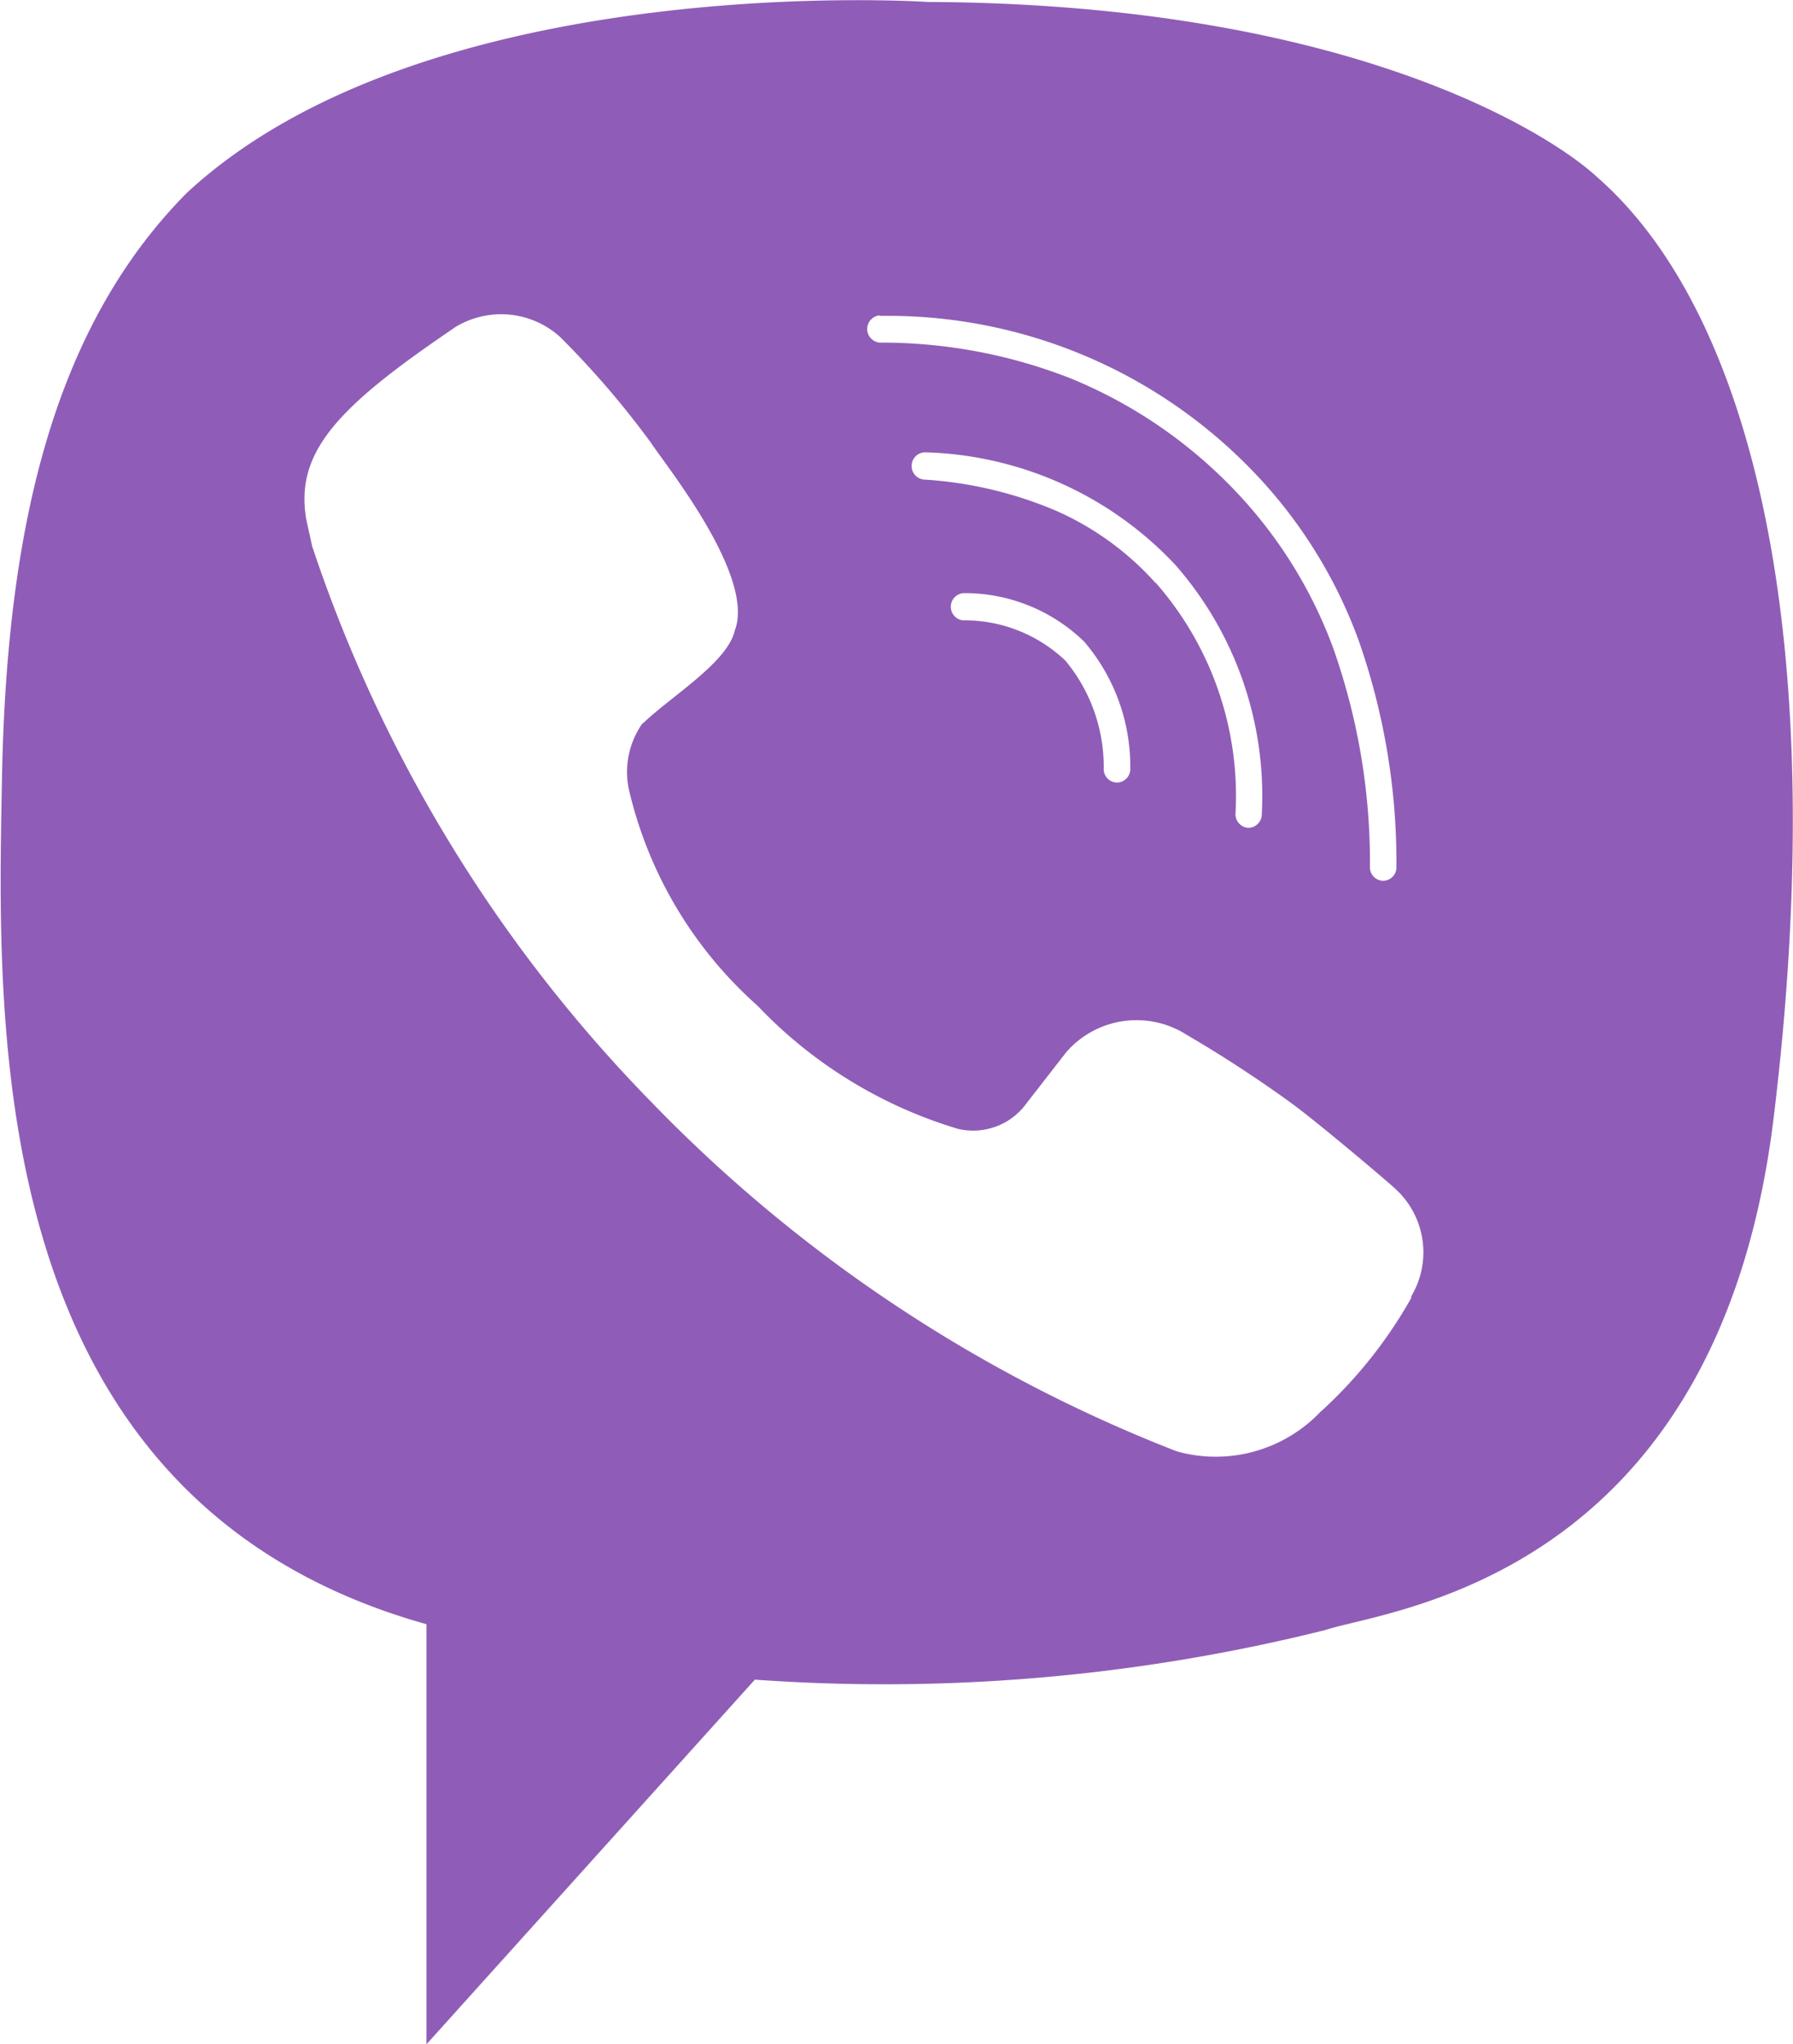 <svg id="Group_1357" data-name="Group 1357" xmlns="http://www.w3.org/2000/svg" width="17.47" height="19.91" viewBox="0 0 17.47 19.91">
  <path id="Path_1523" data-name="Path 1523" d="M110.839,82.5c-.456-.424-2.423-1.689-6.527-1.708,0,0-4.86-.327-7.218,1.861-1.314,1.327-1.756,3.3-1.8,5.71s-.193,7,4.111,8.223l.025.007,0,4.092,3.2-3.552a17.724,17.724,0,0,0,5.561-.484c.594-.2,3.818-.48,4.366-4.993C113.124,87,112.352,83.826,110.839,82.5Zm-6.992,1.35h0a4.937,4.937,0,0,1,3.575,1.451A4.691,4.691,0,0,1,108.509,87a6.527,6.527,0,0,1,.372,2.218.131.131,0,0,1-.128.134h0a.131.131,0,0,1-.13-.131,6.266,6.266,0,0,0-.355-2.127,4.446,4.446,0,0,0-1.026-1.61,4.63,4.63,0,0,0-1.529-1.023,5.041,5.041,0,0,0-1.867-.351.133.133,0,0,1,0-.265Zm2.686,2.6a2.837,2.837,0,0,0-.963-.7,3.889,3.889,0,0,0-1.293-.306.132.132,0,0,1-.119-.142.131.131,0,0,1,.138-.123,3.471,3.471,0,0,1,2.428,1.093,3.412,3.412,0,0,1,.845,2.434.132.132,0,0,1-.13.13h0a.132.132,0,0,1-.126-.136A3.147,3.147,0,0,0,106.533,86.446Zm-.245,1.806a.132.132,0,0,1-.123.139h-.007a.131.131,0,0,1-.129-.126,1.619,1.619,0,0,0-.373-1.061,1.428,1.428,0,0,0-1-.393.133.133,0,0,1,.014-.265,1.672,1.672,0,0,1,1.169.473A1.873,1.873,0,0,1,106.288,88.252Zm2.737,5.152,0,.008a4.448,4.448,0,0,1-.874,1.1l-.008.006a1.409,1.409,0,0,1-1.4.388,14.364,14.364,0,0,1-5.113-3.394,14.118,14.118,0,0,1-3.313-5.421l-.058-.263c-.111-.653.3-1.09,1.421-1.851l.02-.015a.857.857,0,0,1,1.03.087,8.739,8.739,0,0,1,.885,1.029c.128.2,1.025,1.3.819,1.833-.07.306-.6.627-.88.89l-.023.019a.822.822,0,0,0-.13.632l.011.047a4.041,4.041,0,0,0,1.244,2.066,4.451,4.451,0,0,0,1.956,1.2.642.642,0,0,0,.634-.21l.42-.54a.908.908,0,0,1,1.171-.167,12.34,12.34,0,0,1,1.044.683c.318.239.968.794.97.8A.837.837,0,0,1,109.025,93.4Z" transform="translate(-95.275 -80.773)" fill="#8f5db7"/>
</svg>
